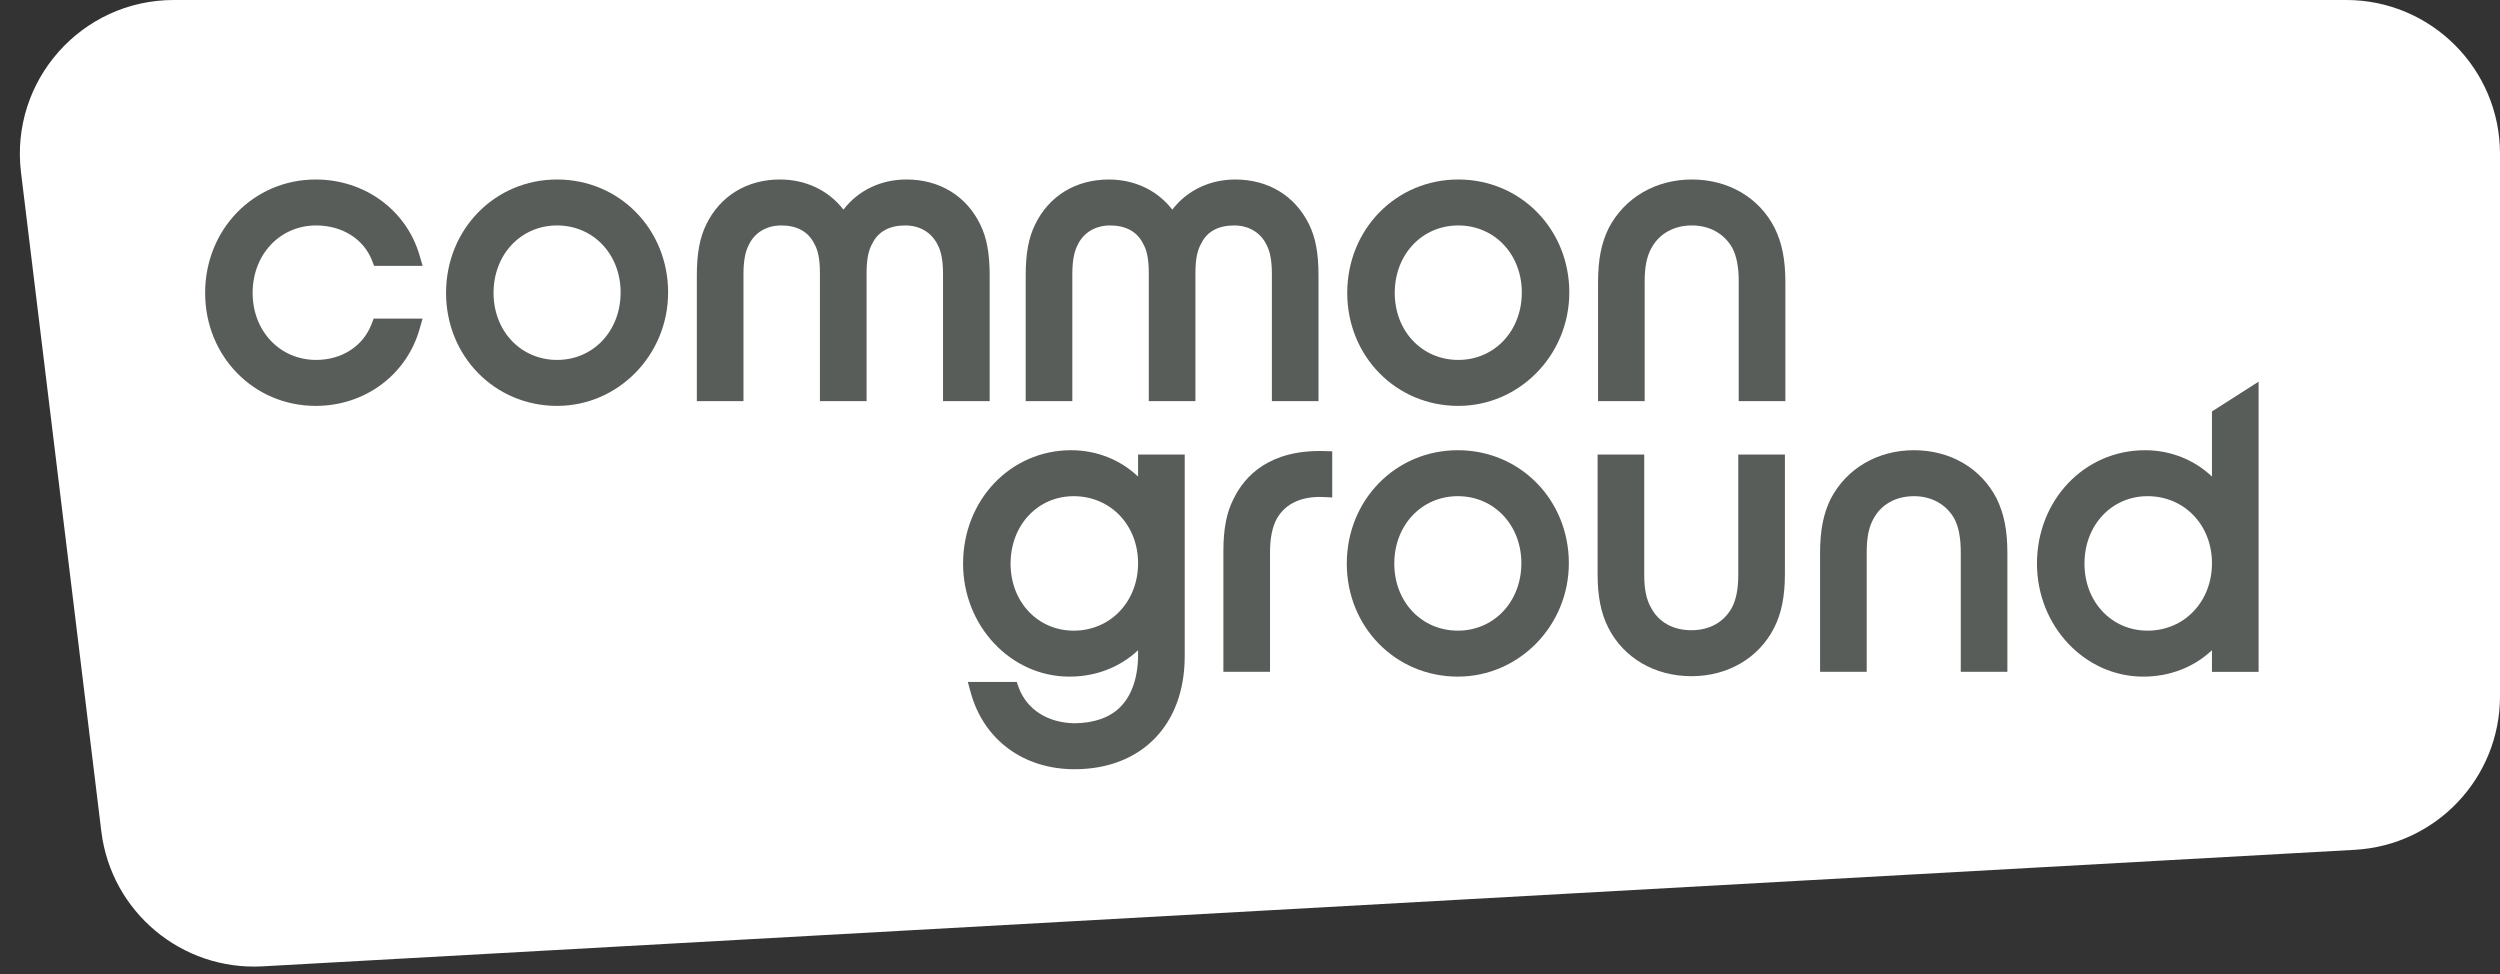 <svg width="195" height="76" viewBox="0 0 195 76" fill="none" xmlns="http://www.w3.org/2000/svg">
<rect x="0" y="0" width="195" height="76" fill="#333333" stroke="none"/>
<path d="M1.639 13.452C0.768 6.302 6.348 7.41294e-06 13.551 1.58243e-05L183 0C189.627 0 195 5.373 195 12V54.305C195 60.673 190.026 65.932 183.667 66.286L20.482 75.375C14.17 75.727 8.668 71.121 7.903 64.845L1.639 13.452Z" fill="white"/>
<path d="M96.229 38.89C95.68 39.94 95.424 41.24 95.424 42.979V52.403H99.062V43.082C99.062 41.955 99.242 41.084 99.609 40.425C100.292 39.259 101.556 38.689 103.251 38.769L103.913 38.801V35.202L103.3 35.184C99.013 35.059 97.087 37.13 96.229 38.89Z" fill="#595D59"/>
<path d="M88.77 43.929C88.77 46.929 86.61 49.191 83.748 49.191C80.941 49.191 78.825 46.944 78.825 43.964C78.825 40.964 80.941 38.703 83.748 38.703C86.61 38.703 88.77 40.95 88.77 43.929ZM88.77 37.172C87.39 35.857 85.528 35.116 83.546 35.116C78.821 35.116 75.12 39.002 75.12 43.964C75.12 48.823 78.841 52.777 83.412 52.777C85.477 52.777 87.35 52.051 88.77 50.717V51.051C88.77 52.82 88.289 54.237 87.381 55.149C86.542 55.991 85.305 56.4 83.823 56.414C81.716 56.386 80.083 55.337 79.455 53.611L79.303 53.192H75.491L75.712 54.003C76.723 57.703 79.828 60 83.814 60C89.035 60 92.408 56.541 92.408 51.187V35.455H88.77V37.172Z" fill="#595D59"/>
<path d="M172.533 43.929C172.533 46.929 170.374 49.191 167.511 49.191C164.704 49.191 162.589 46.944 162.589 43.963C162.589 40.964 164.704 38.702 167.511 38.702C170.374 38.702 172.533 40.949 172.533 43.929ZM172.533 32.092V37.172C171.154 35.857 169.291 35.117 167.31 35.117C162.585 35.117 158.884 39.002 158.884 43.963C158.884 48.822 162.604 52.777 167.176 52.777C169.24 52.777 171.114 52.05 172.533 50.717V52.404H176.171V29.769L172.533 32.092Z" fill="#595D59"/>
<path d="M118.666 43.93C118.666 46.928 116.535 49.19 113.71 49.19C110.885 49.19 108.755 46.943 108.755 43.963C108.755 40.963 110.885 38.702 113.71 38.702C116.535 38.702 118.666 40.949 118.666 43.93ZM113.71 35.116C108.855 35.116 105.05 39.002 105.05 43.963C105.05 48.905 108.855 52.776 113.71 52.776C118.485 52.776 122.37 48.807 122.37 43.93C122.37 38.988 118.566 35.116 113.71 35.116Z" fill="#595D59"/>
<path d="M135.585 44.811C135.585 45.92 135.428 46.74 135.095 47.384C134.472 48.527 133.349 49.157 131.934 49.157C130.489 49.157 129.367 48.528 128.769 47.376C128.41 46.74 128.25 45.949 128.25 44.811V35.455H124.612V44.777C124.612 46.515 124.879 47.848 125.452 48.971C126.654 51.332 129.078 52.743 131.934 52.743C134.769 52.743 137.18 51.333 138.382 48.971C138.955 47.849 139.223 46.516 139.223 44.777V35.455H135.585V44.811Z" fill="#595D59"/>
<path d="M149.288 35.116C146.468 35.116 144.045 36.526 142.802 38.895C142.223 40.067 141.966 41.369 141.966 43.116V52.403H145.604V43.047C145.604 41.926 145.769 41.109 146.129 40.469C146.728 39.346 147.879 38.702 149.288 38.702C150.665 38.702 151.817 39.347 152.442 40.462C152.776 41.109 152.939 41.955 152.939 43.047V52.403H156.576V43.116C156.576 41.369 156.317 40.066 155.737 38.888C154.533 36.526 152.123 35.116 149.288 35.116Z" fill="#595D59"/>
<path d="M48.408 22.813C48.408 25.812 46.278 28.074 43.453 28.074C40.627 28.074 38.497 25.827 38.497 22.846C38.497 19.847 40.627 17.585 43.453 17.585C46.278 17.585 48.408 19.833 48.408 22.813ZM43.453 14C38.597 14 34.792 17.886 34.792 22.846C34.792 27.788 38.597 31.66 43.453 31.66C48.228 31.66 52.113 27.691 52.113 22.813C52.113 17.871 48.308 14 43.453 14Z" fill="#595D59"/>
<path d="M24.66 17.586C26.695 17.586 28.367 18.639 29.024 20.334L29.181 20.739H32.965L32.726 19.919C31.696 16.378 28.441 14.001 24.626 14.001C19.79 14.001 16 17.885 16 22.847C16 27.789 19.79 31.66 24.626 31.66C28.451 31.66 31.706 29.253 32.727 25.67L32.959 24.853H29.145L28.989 25.262C28.329 26.996 26.67 28.074 24.66 28.074C21.835 28.074 19.705 25.827 19.705 22.847C19.705 19.847 21.835 17.586 24.66 17.586Z" fill="#595D59"/>
<path d="M77.194 31.287V21.49C77.194 19.767 76.968 18.54 76.46 17.511C75.379 15.28 73.282 14 70.708 14C68.706 14 66.938 14.851 65.789 16.351C64.629 14.851 62.851 14 60.839 14C58.266 14 56.169 15.279 55.089 17.507C54.581 18.539 54.353 19.767 54.353 21.49V31.287H57.991V21.388C57.991 20.35 58.128 19.616 58.426 19.063C58.89 18.124 59.805 17.585 60.94 17.585C62.161 17.585 63.046 18.069 63.51 19.005C63.818 19.525 63.954 20.239 63.954 21.321V31.287H67.593V21.321C67.593 20.239 67.734 19.518 68.061 18.962C68.505 18.061 69.386 17.585 70.608 17.585C71.742 17.585 72.66 18.128 73.132 19.086C73.421 19.619 73.556 20.35 73.556 21.388V31.287H77.194Z" fill="#595D59"/>
<path d="M98.772 19.064L98.783 19.085C99.072 19.618 99.207 20.35 99.207 21.389V31.287H102.844V21.49C102.844 19.767 102.618 18.54 102.111 17.512C101.029 15.28 98.932 14.001 96.359 14.001C94.357 14.001 92.589 14.852 91.439 16.351C90.28 14.852 88.501 14.001 86.49 14.001C83.915 14.001 81.82 15.279 80.74 17.508C80.231 18.539 80.004 19.767 80.004 21.49V31.287H83.642V21.389C83.642 20.35 83.779 19.615 84.077 19.064C84.54 18.125 85.456 17.586 86.59 17.586C87.812 17.586 88.696 18.069 89.16 19.004C89.468 19.525 89.605 20.24 89.605 21.32V31.287H93.243V21.32C93.243 20.24 93.384 19.518 93.712 18.962C94.156 18.061 95.037 17.586 96.258 17.586C97.393 17.586 98.308 18.125 98.772 19.064Z" fill="#595D59"/>
<path d="M118.701 22.813C118.701 25.812 116.571 28.074 113.746 28.074C110.92 28.074 108.79 25.827 108.79 22.846C108.79 19.847 110.92 17.585 113.746 17.585C116.571 17.585 118.701 19.833 118.701 22.813ZM113.746 14C108.89 14 105.085 17.886 105.085 22.846C105.085 27.788 108.89 31.66 113.746 31.66C118.52 31.66 122.406 27.691 122.406 22.813C122.406 17.871 118.601 14 113.746 14Z" fill="#595D59"/>
<path d="M131.97 14C129.15 14 126.727 15.409 125.484 17.779C124.905 18.951 124.648 20.253 124.648 21.999V31.287H128.285V21.931C128.285 20.809 128.451 19.992 128.811 19.353C129.41 18.23 130.561 17.585 131.97 17.585C133.348 17.585 134.499 18.23 135.124 19.345C135.458 19.992 135.62 20.839 135.62 21.931V31.287H139.259V21.999C139.259 20.253 139 18.951 138.418 17.772C137.215 15.409 134.805 14 131.97 14Z" fill="#595D59"/>
</svg>
